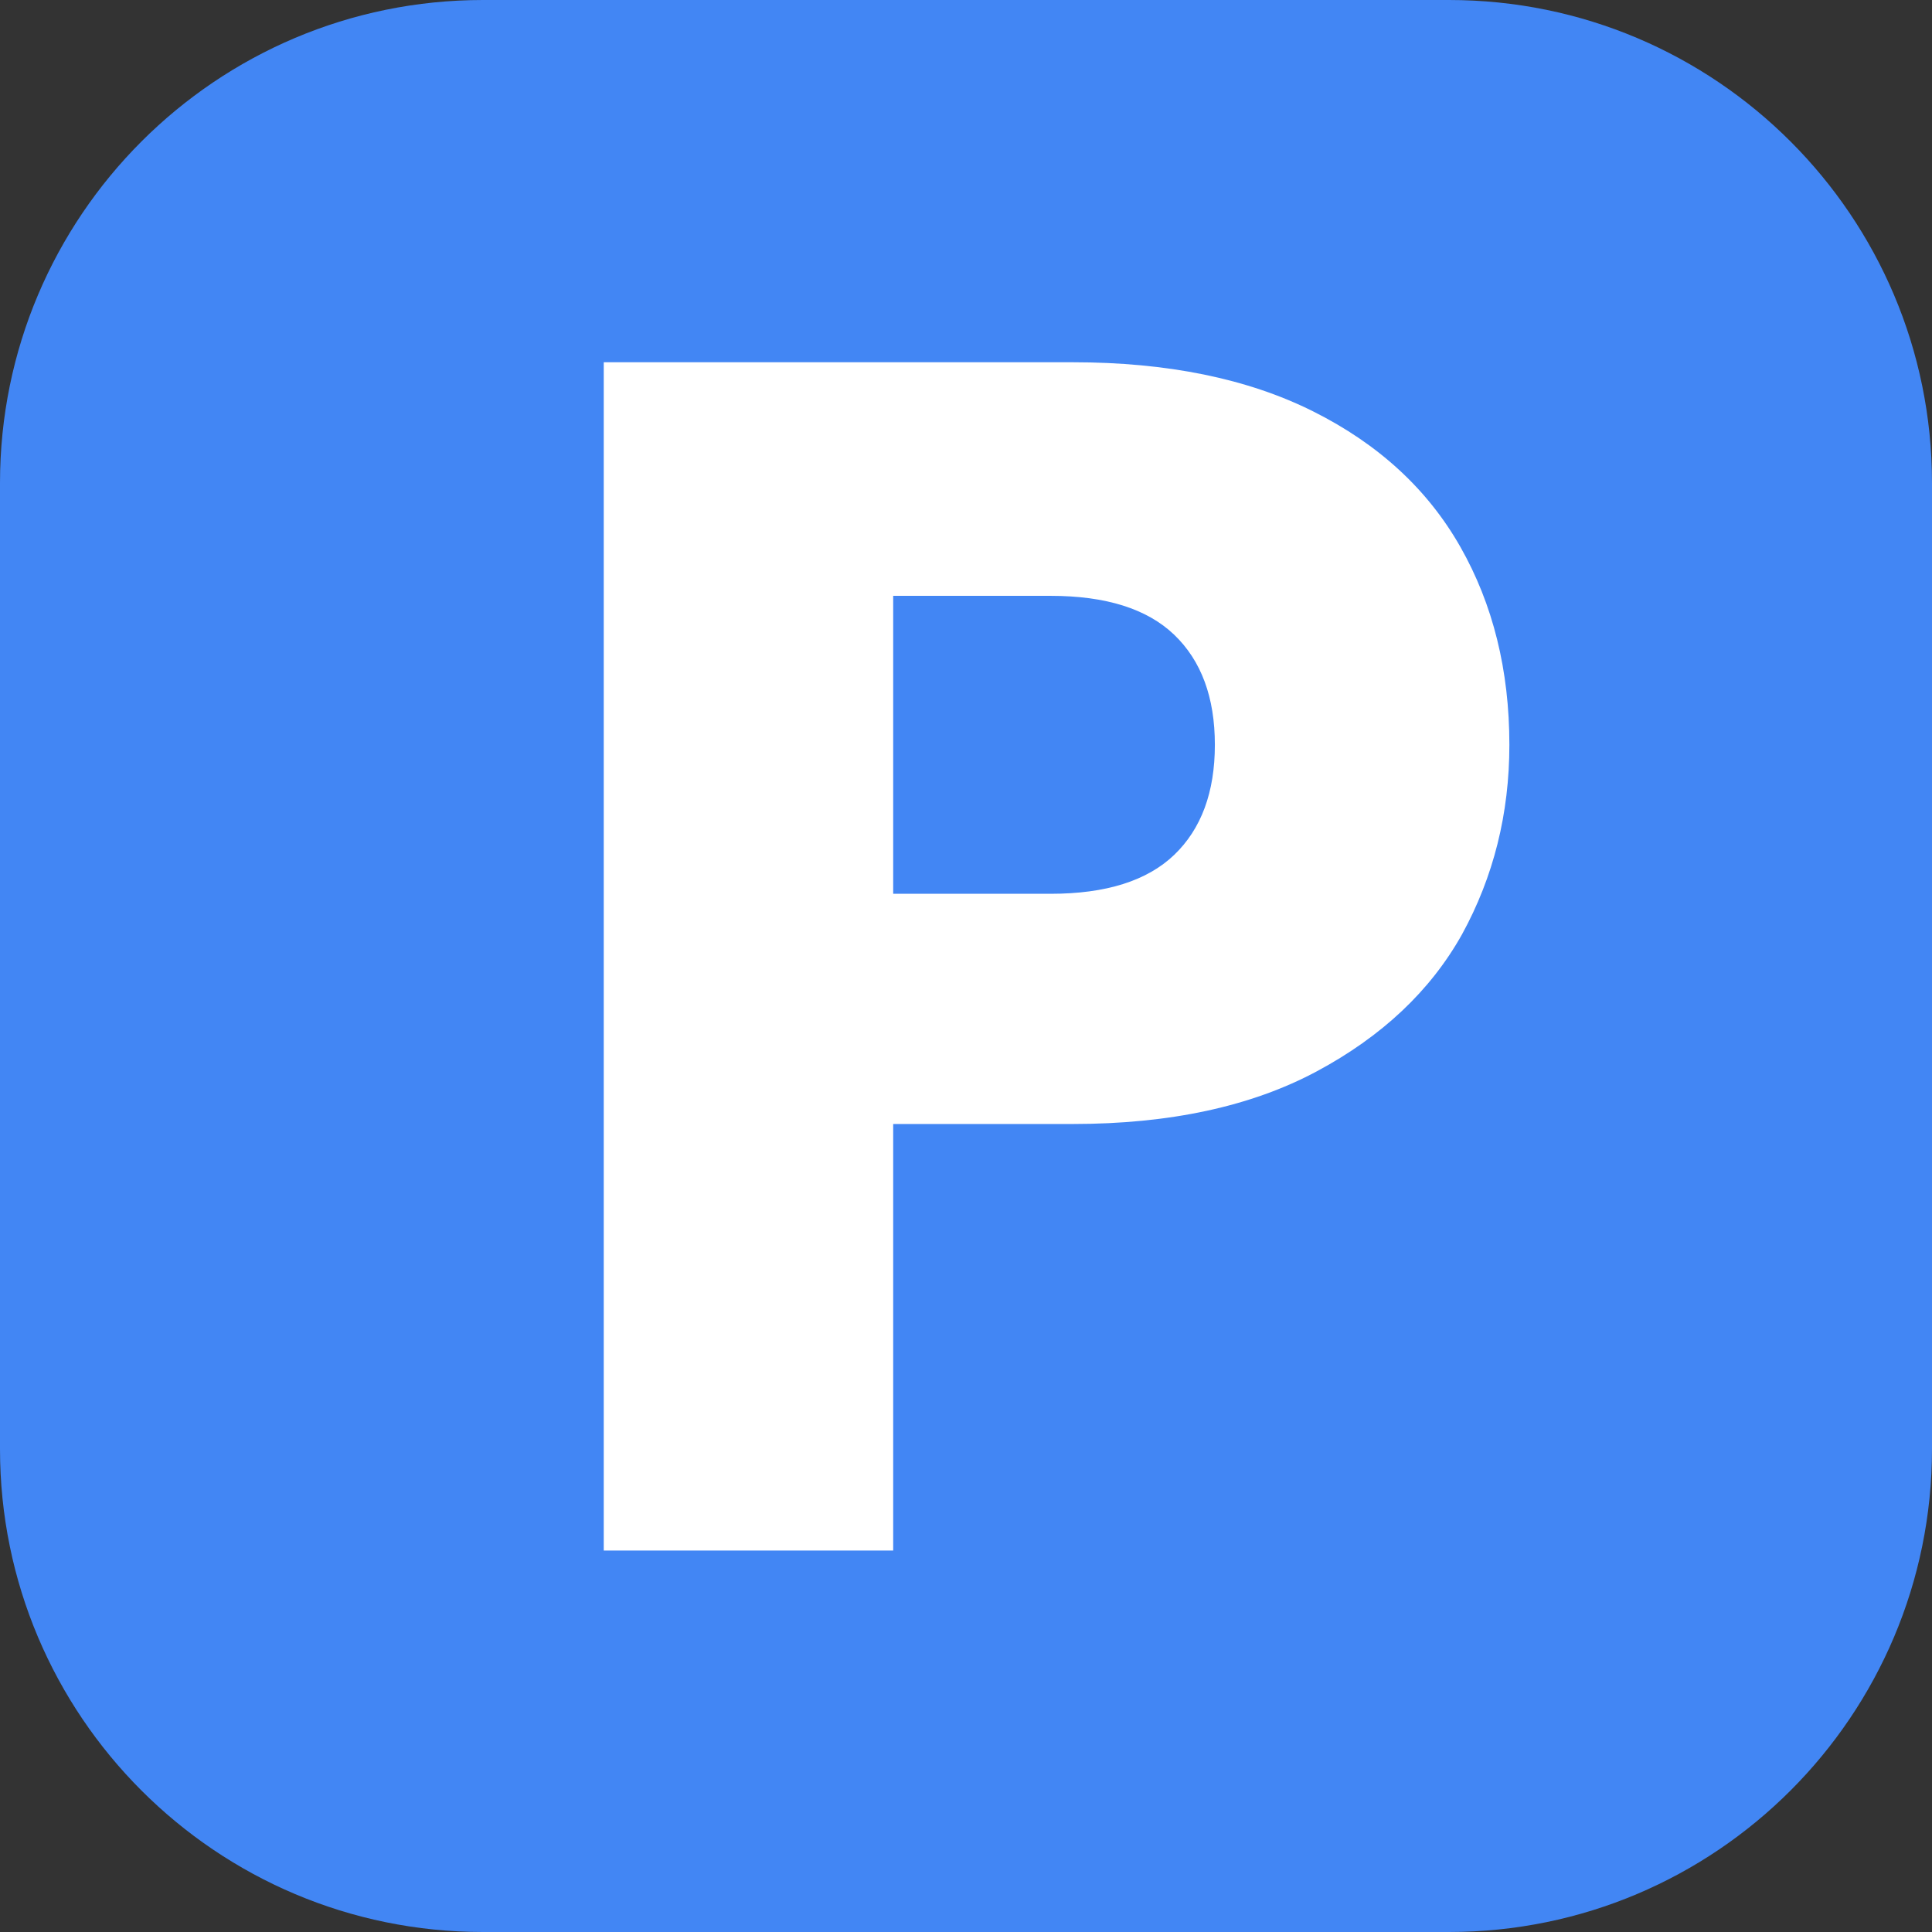 <svg width="32" height="32" viewBox="0 0 32 32" fill="none" xmlns="http://www.w3.org/2000/svg">
<rect x="0" y="0" width="32" height="32" fill="#333333" stroke="none"/>
<path d="M0 8C0 3.582 3.582 0 8 0H24C28.418 0 32 3.582 32 8V24C32 28.418 28.418 32 24 32H8C3.582 32 0 28.418 0 24V8Z" fill="#4286F4"/>
<path d="M25 12.336C25 13.477 24.738 14.523 24.215 15.477C23.692 16.411 22.888 17.168 21.804 17.748C20.72 18.327 19.374 18.617 17.766 18.617H14.794V25.682H10V6H17.766C19.336 6 20.664 6.271 21.748 6.813C22.832 7.355 23.645 8.103 24.187 9.056C24.729 10.009 25 11.103 25 12.336ZM17.402 14.804C18.318 14.804 19 14.589 19.449 14.159C19.897 13.729 20.122 13.121 20.122 12.336C20.122 11.551 19.897 10.944 19.449 10.514C19 10.084 18.318 9.869 17.402 9.869H14.794V14.804H17.402Z" fill="white"/>
</svg>
